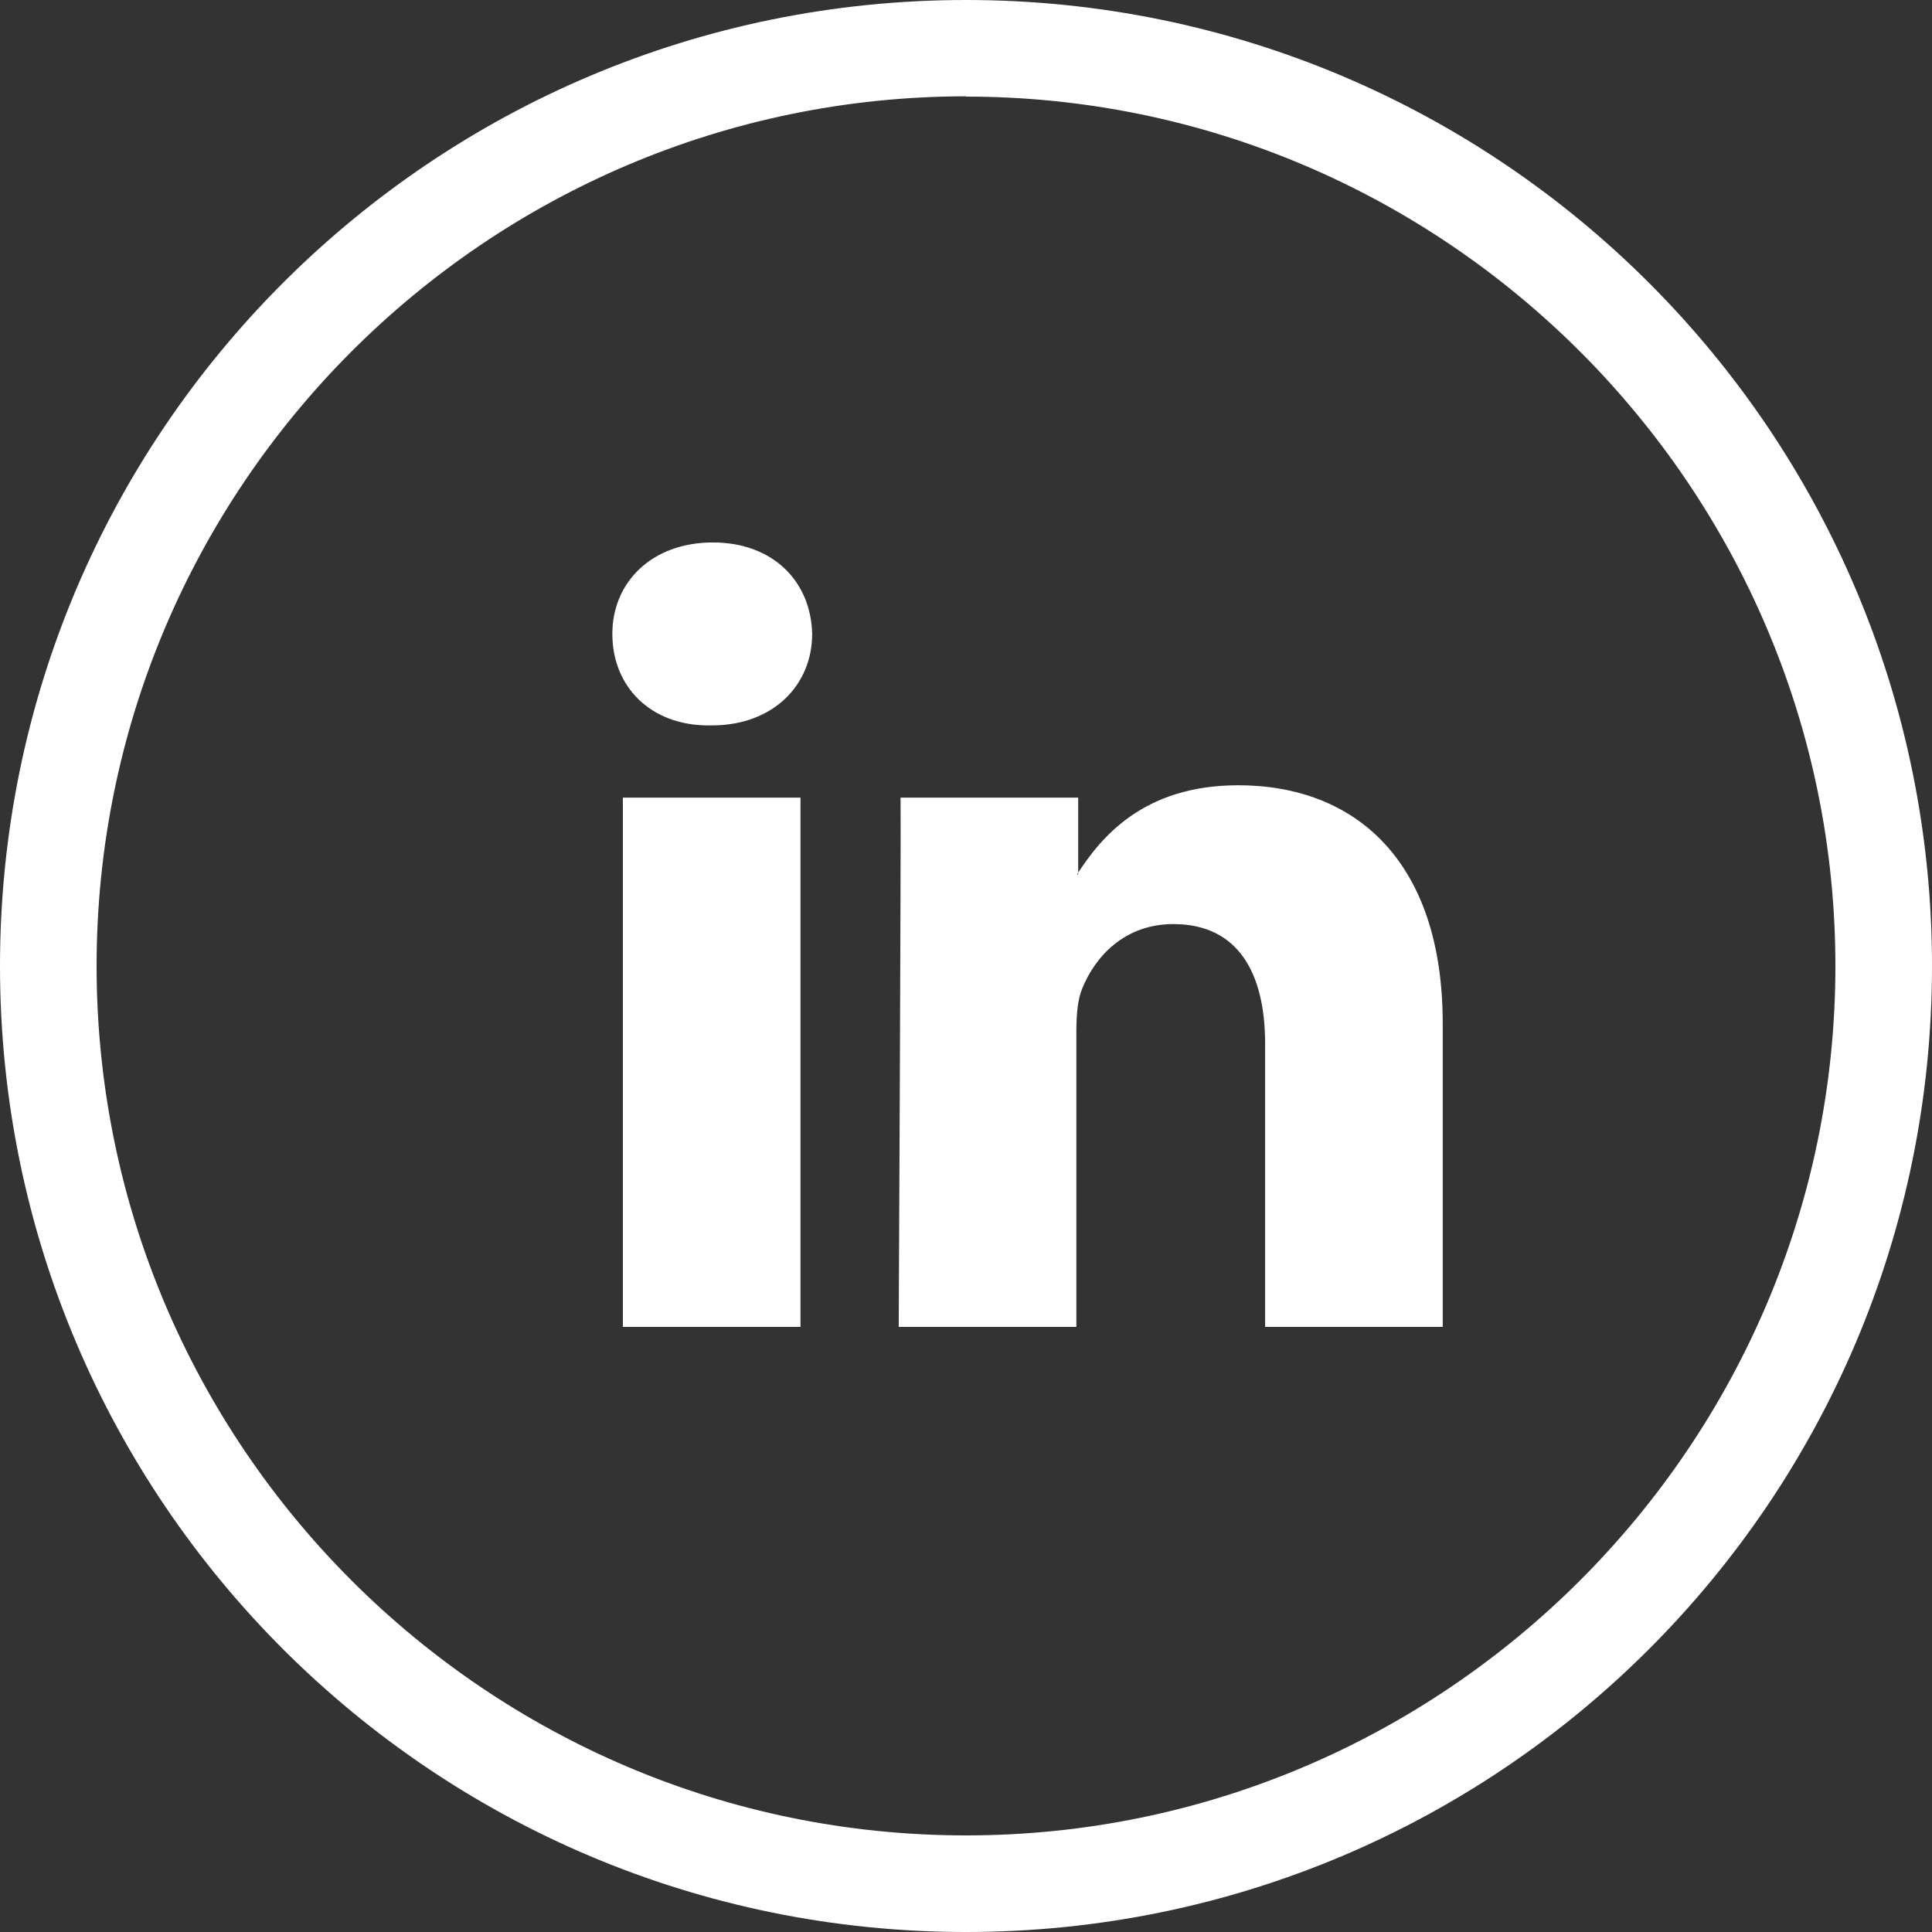 <svg xmlns="http://www.w3.org/2000/svg" xmlns:xlink="http://www.w3.org/1999/xlink" version="1.1" x="0px" y="0px" width="40px" height="40px" viewBox="-414.781 188.206 40 40" enable-background="new -414.781 188.206 40 40" xml:space="preserve">
<rect x="-414.781" y="188.206" width="40" height="40" fill="#333333" stroke="none"/>
<g id="circle">
	<g>
		<path fill="#FFFFFF" d="M-394.781 190.206c9.925 0 18 8.1 18 18s-8.075 18-18 18s-18-8.075-18-18 S-404.707 190.206-394.781 190.2 M-394.781 188.206c-11.046 0-20 8.954-20 20s8.954 20 20 20s20-8.954 20-20 S-383.735 188.206-394.781 188.206L-394.781 188.206z"/>
	</g>
</g>
<g id="pink">
</g>
<g id="blue">
	<g>
		<path fill-rule="evenodd" clip-rule="evenodd" fill="#FFFFFF" d="M-398.208 215.678V204.72h-3.677v10.958H-398.208 L-398.208 215.678z M-400.047 203.225c1.283 0 2.081-0.843 2.081-1.895c-0.024-1.074-0.798-1.893-2.057-1.893 c-1.258 0-2.08 0.818-2.08 1.893c0 1.1 0.8 1.9 2 1.895H-400.047L-400.047 203.225z"/>
		<path fill-rule="evenodd" clip-rule="evenodd" fill="#FFFFFF" d="M-396.174 215.678h3.678v-6.119c0-0.328 0.024-0.655 0.122-0.889 c0.265-0.654 0.871-1.332 1.886-1.332c1.332 0 1.9 1 1.9 2.479v5.861h3.677v-6.283c0-3.366-1.813-4.931-4.233-4.931 c-1.983 0-2.855 1.098-3.338 1.845h0.024v-1.589h-3.678C-396.125 205.747-396.174 215.678-396.174 215.678L-396.174 215.678z"/>
	</g>
</g>
</svg>
